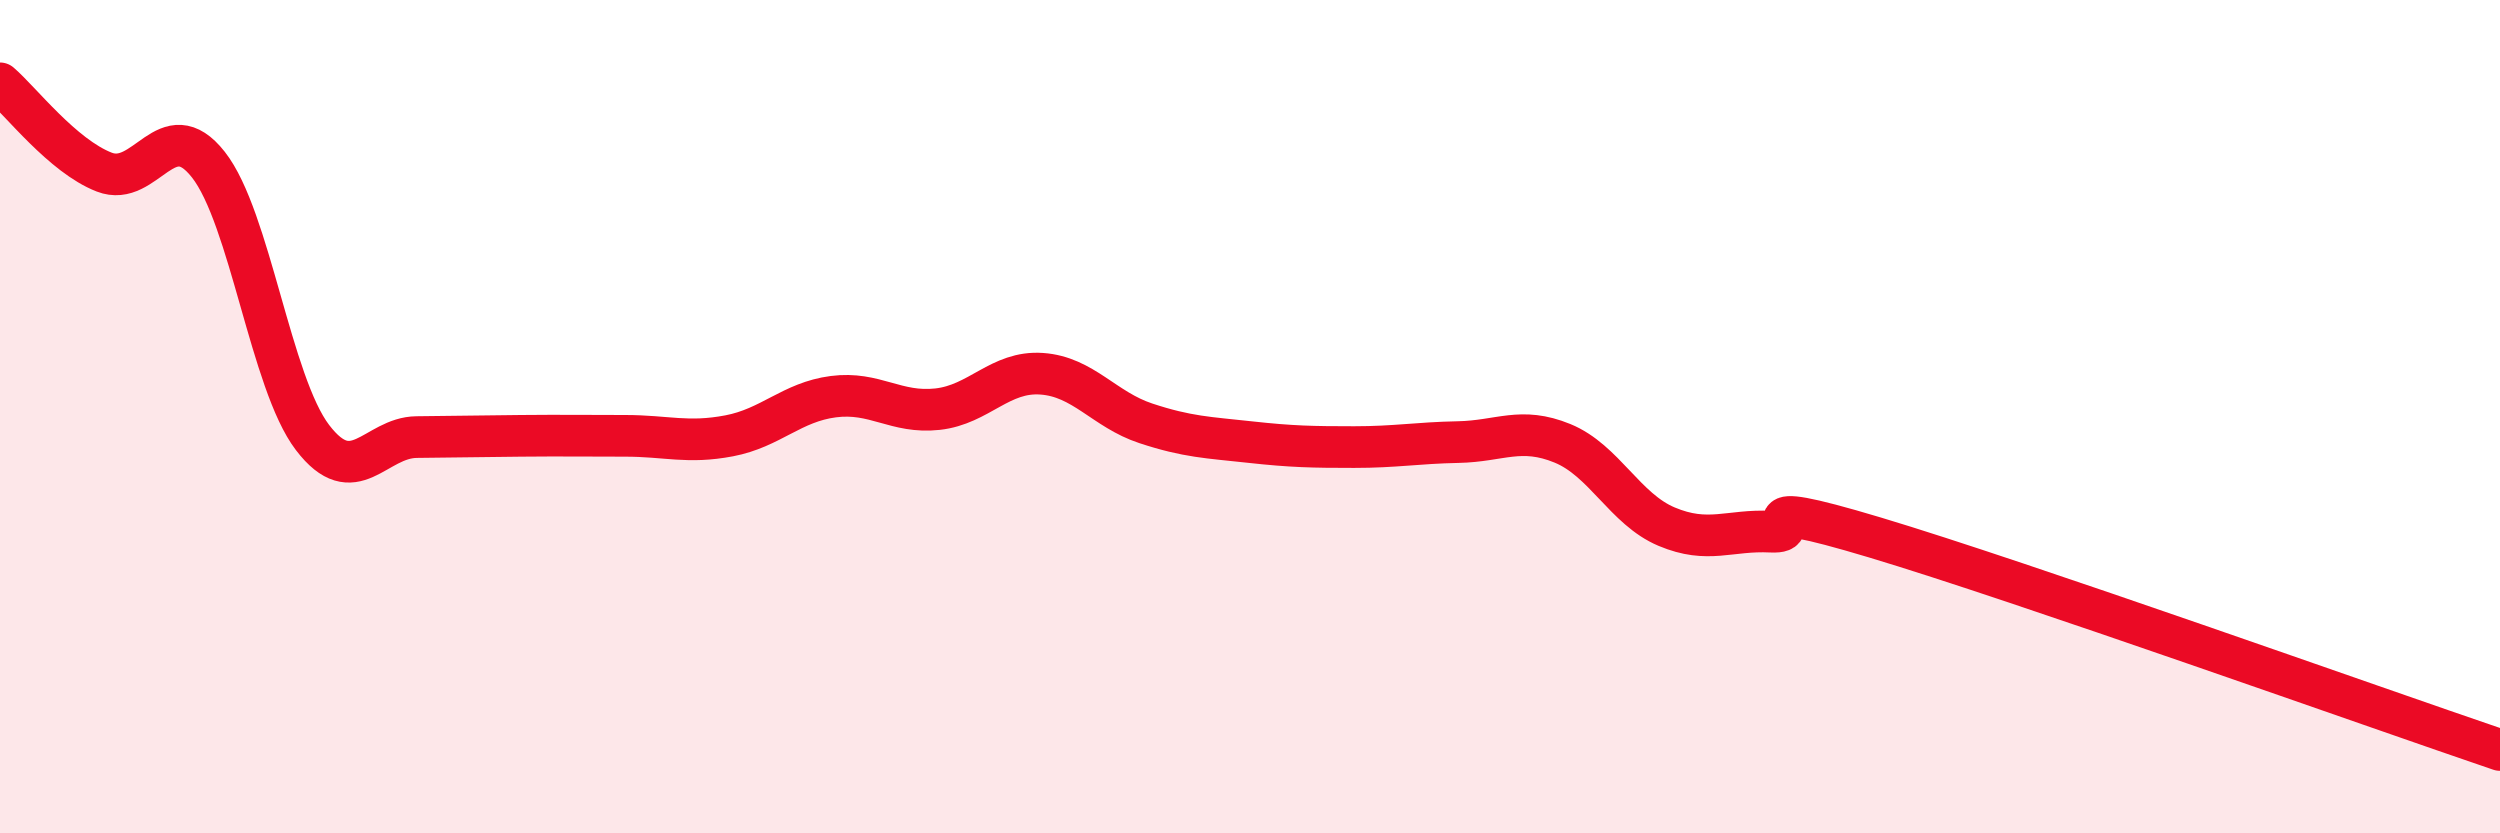 
    <svg width="60" height="20" viewBox="0 0 60 20" xmlns="http://www.w3.org/2000/svg">
      <path
        d="M 0,2 C 0.5,2.43 1.5,3.74 2.5,4.13 C 3.5,4.52 4,2.68 5,3.95 C 6,5.22 6.5,9.19 7.5,10.5 C 8.5,11.81 9,10.5 10,10.49 C 11,10.48 11.5,10.47 12.5,10.46 C 13.5,10.45 14,10.46 15,10.46 C 16,10.46 16.5,10.65 17.5,10.46 C 18.5,10.27 19,9.65 20,9.52 C 21,9.39 21.5,9.93 22.5,9.82 C 23.5,9.71 24,8.9 25,8.97 C 26,9.04 26.5,9.83 27.5,10.16 C 28.5,10.49 29,10.5 30,10.61 C 31,10.72 31.5,10.73 32.5,10.73 C 33.5,10.73 34,10.63 35,10.61 C 36,10.59 36.5,10.23 37.5,10.64 C 38.5,11.05 39,12.22 40,12.64 C 41,13.06 41.5,12.71 42.5,12.76 C 43.5,12.81 41.5,11.85 45,12.9 C 48.5,13.95 57,16.98 60,18L60 20L0 20Z"
        fill="#EB0A25"
        opacity="0.1"
        stroke-linecap="round"
        stroke-linejoin="round"
      />
      <path
        d="M 0,2 C 0.5,2.43 1.5,3.74 2.5,4.13 C 3.5,4.52 4,2.68 5,3.95 C 6,5.22 6.5,9.19 7.5,10.5 C 8.5,11.81 9,10.5 10,10.49 C 11,10.48 11.5,10.47 12.5,10.46 C 13.5,10.45 14,10.46 15,10.46 C 16,10.46 16.5,10.65 17.5,10.46 C 18.5,10.27 19,9.65 20,9.52 C 21,9.39 21.5,9.93 22.5,9.82 C 23.5,9.71 24,8.9 25,8.97 C 26,9.04 26.5,9.83 27.5,10.16 C 28.5,10.49 29,10.5 30,10.61 C 31,10.72 31.5,10.73 32.5,10.73 C 33.5,10.73 34,10.63 35,10.61 C 36,10.59 36.5,10.23 37.5,10.64 C 38.5,11.05 39,12.22 40,12.64 C 41,13.06 41.5,12.71 42.5,12.76 C 43.5,12.81 41.5,11.85 45,12.9 C 48.5,13.95 57,16.98 60,18"
        stroke="#EB0A25"
        stroke-width="1"
        fill="none"
        stroke-linecap="round"
        stroke-linejoin="round"
      />
    </svg>
  